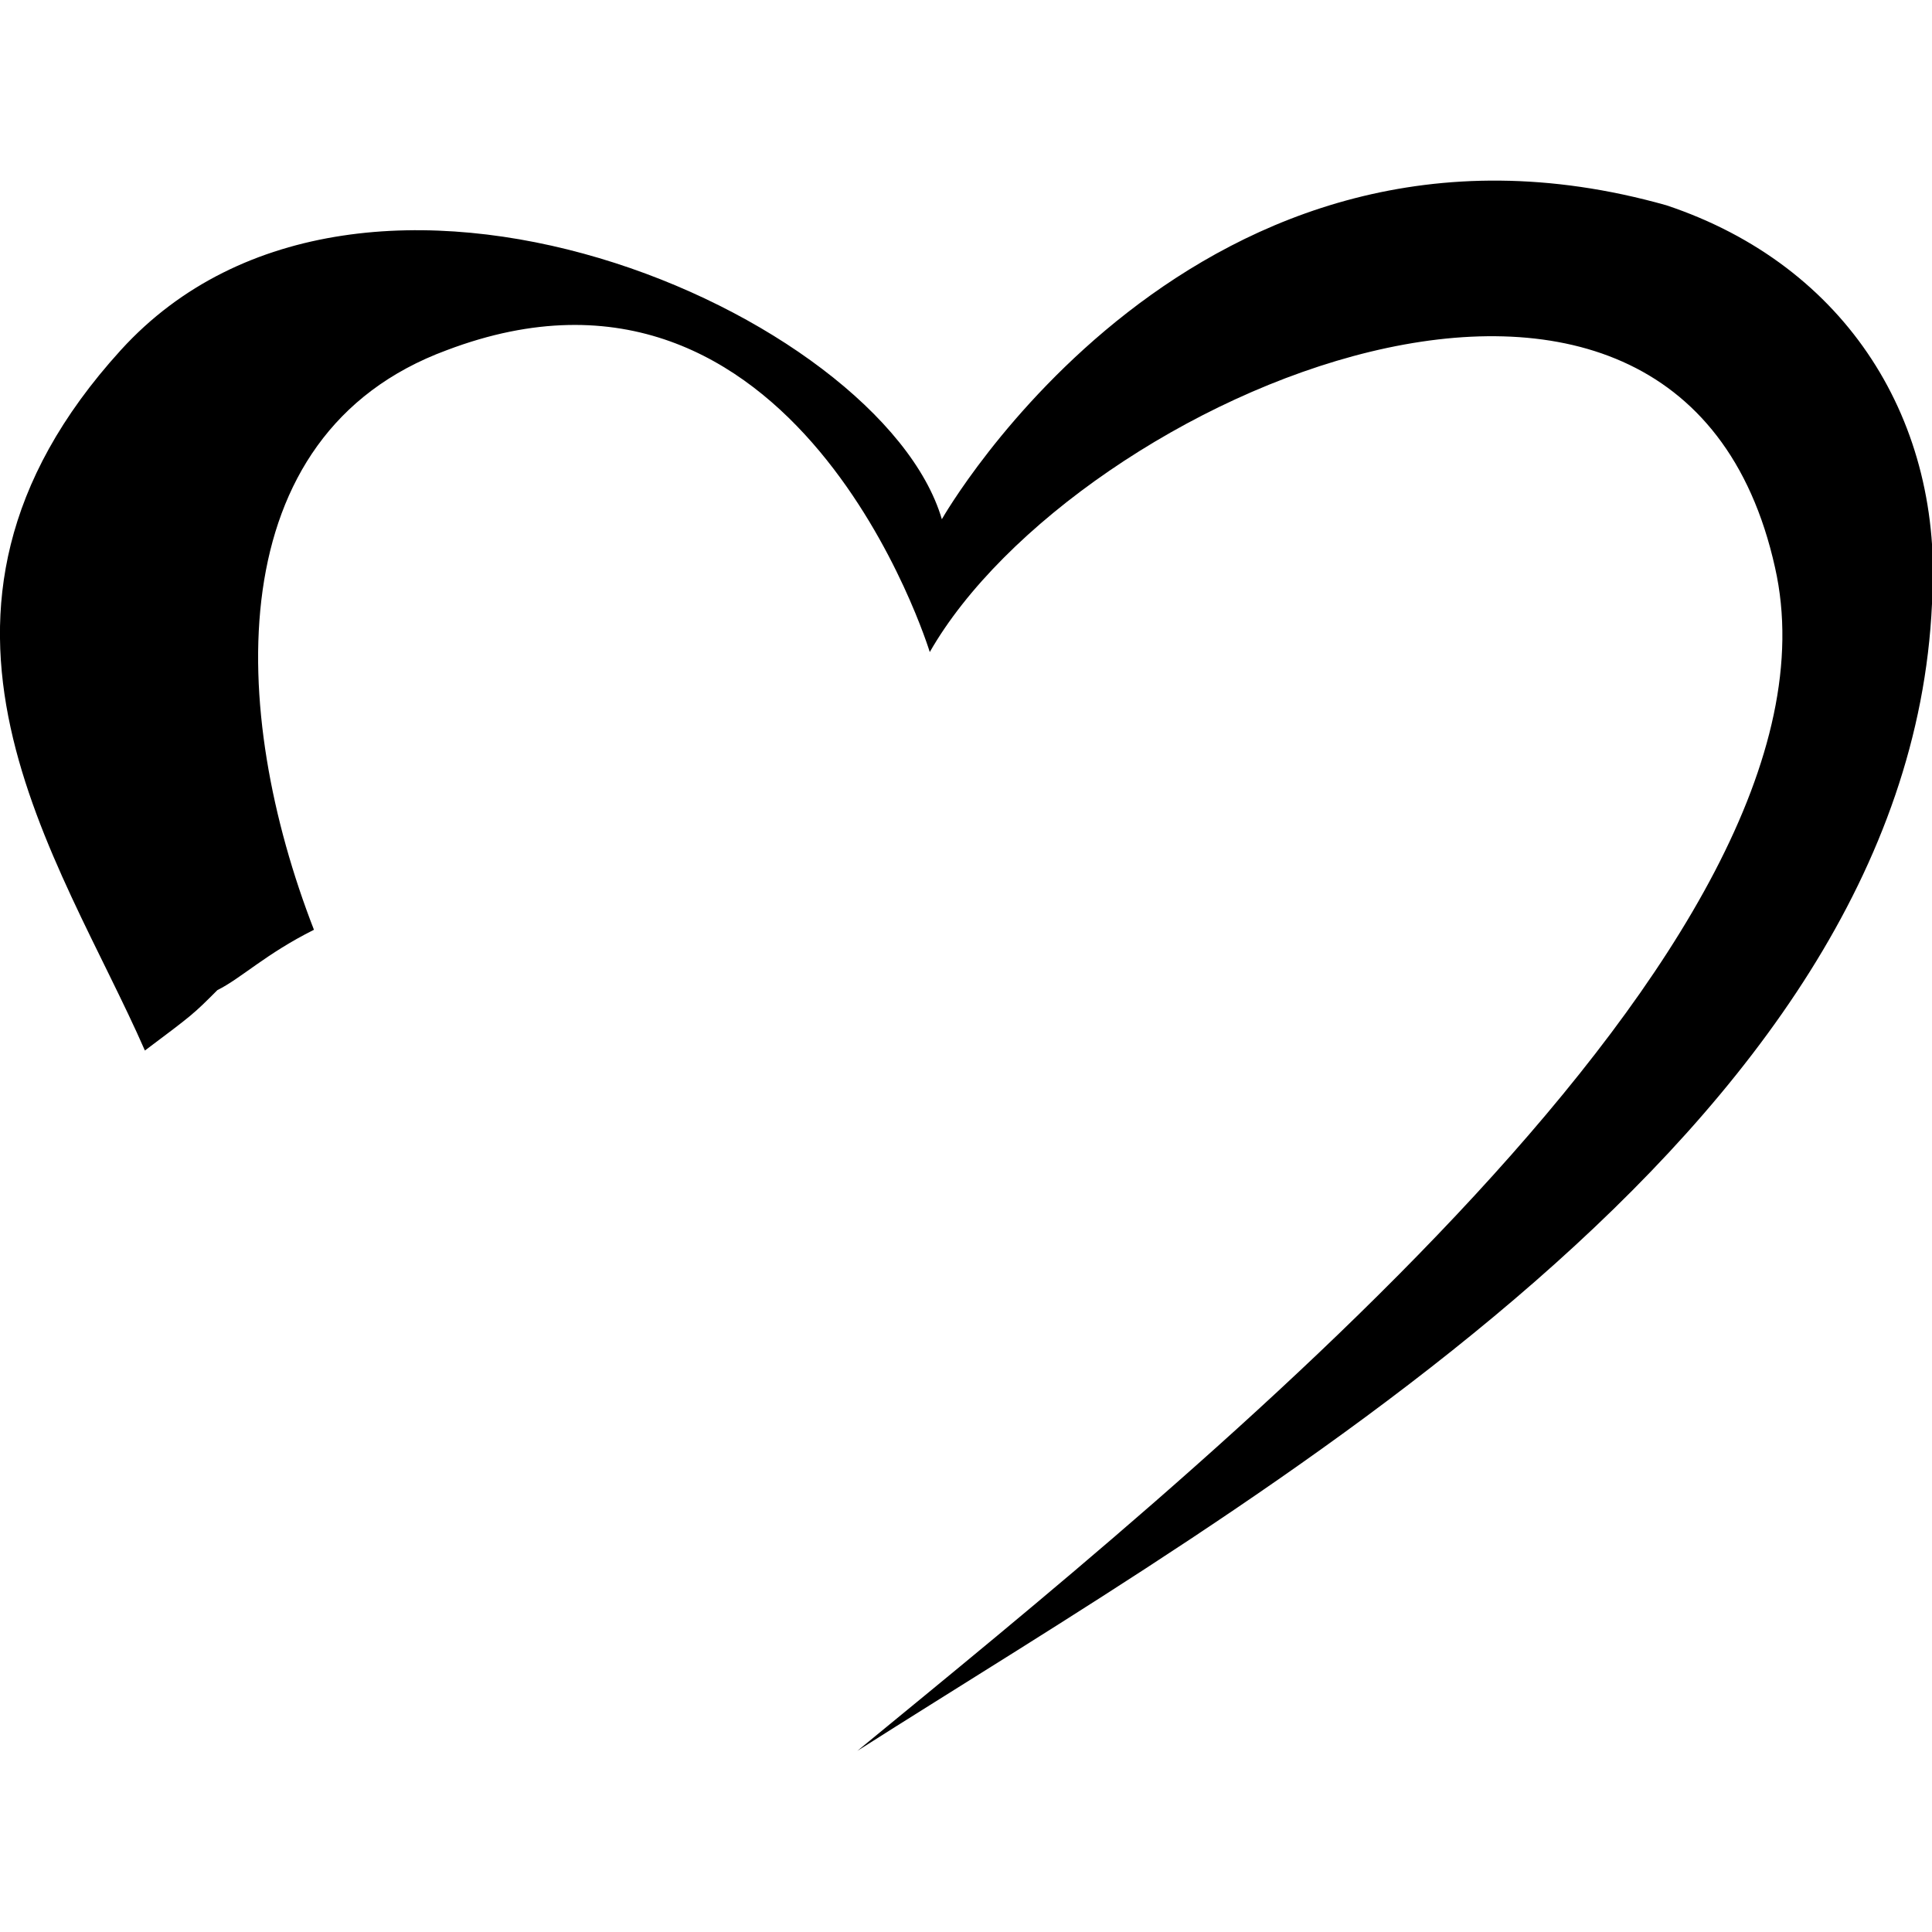 <svg xmlns="http://www.w3.org/2000/svg" width="16" height="16" xml:space="preserve"><path fill-rule="evenodd" clip-rule="evenodd" d="M1.2 8.7C.5 7.1-1 5.1 1 2.9c2-2.2 6.3-.3 6.8 1.4 0 0 2.1-3.7 6-2.6 1.5.5 2.3 1.8 2.2 3.3-.2 4.4-5.6 7.4-8.9 9.5 2.8-2.3 8.3-6.7 7.6-9.8-.8-3.6-5.8-1.4-7 .7 0 0-1.1-3.6-4-2.5-1.9.7-1.8 3-1.1 4.8-.4.2-.6.4-.8.5-.2.2-.2.2-.6.5"/></svg>